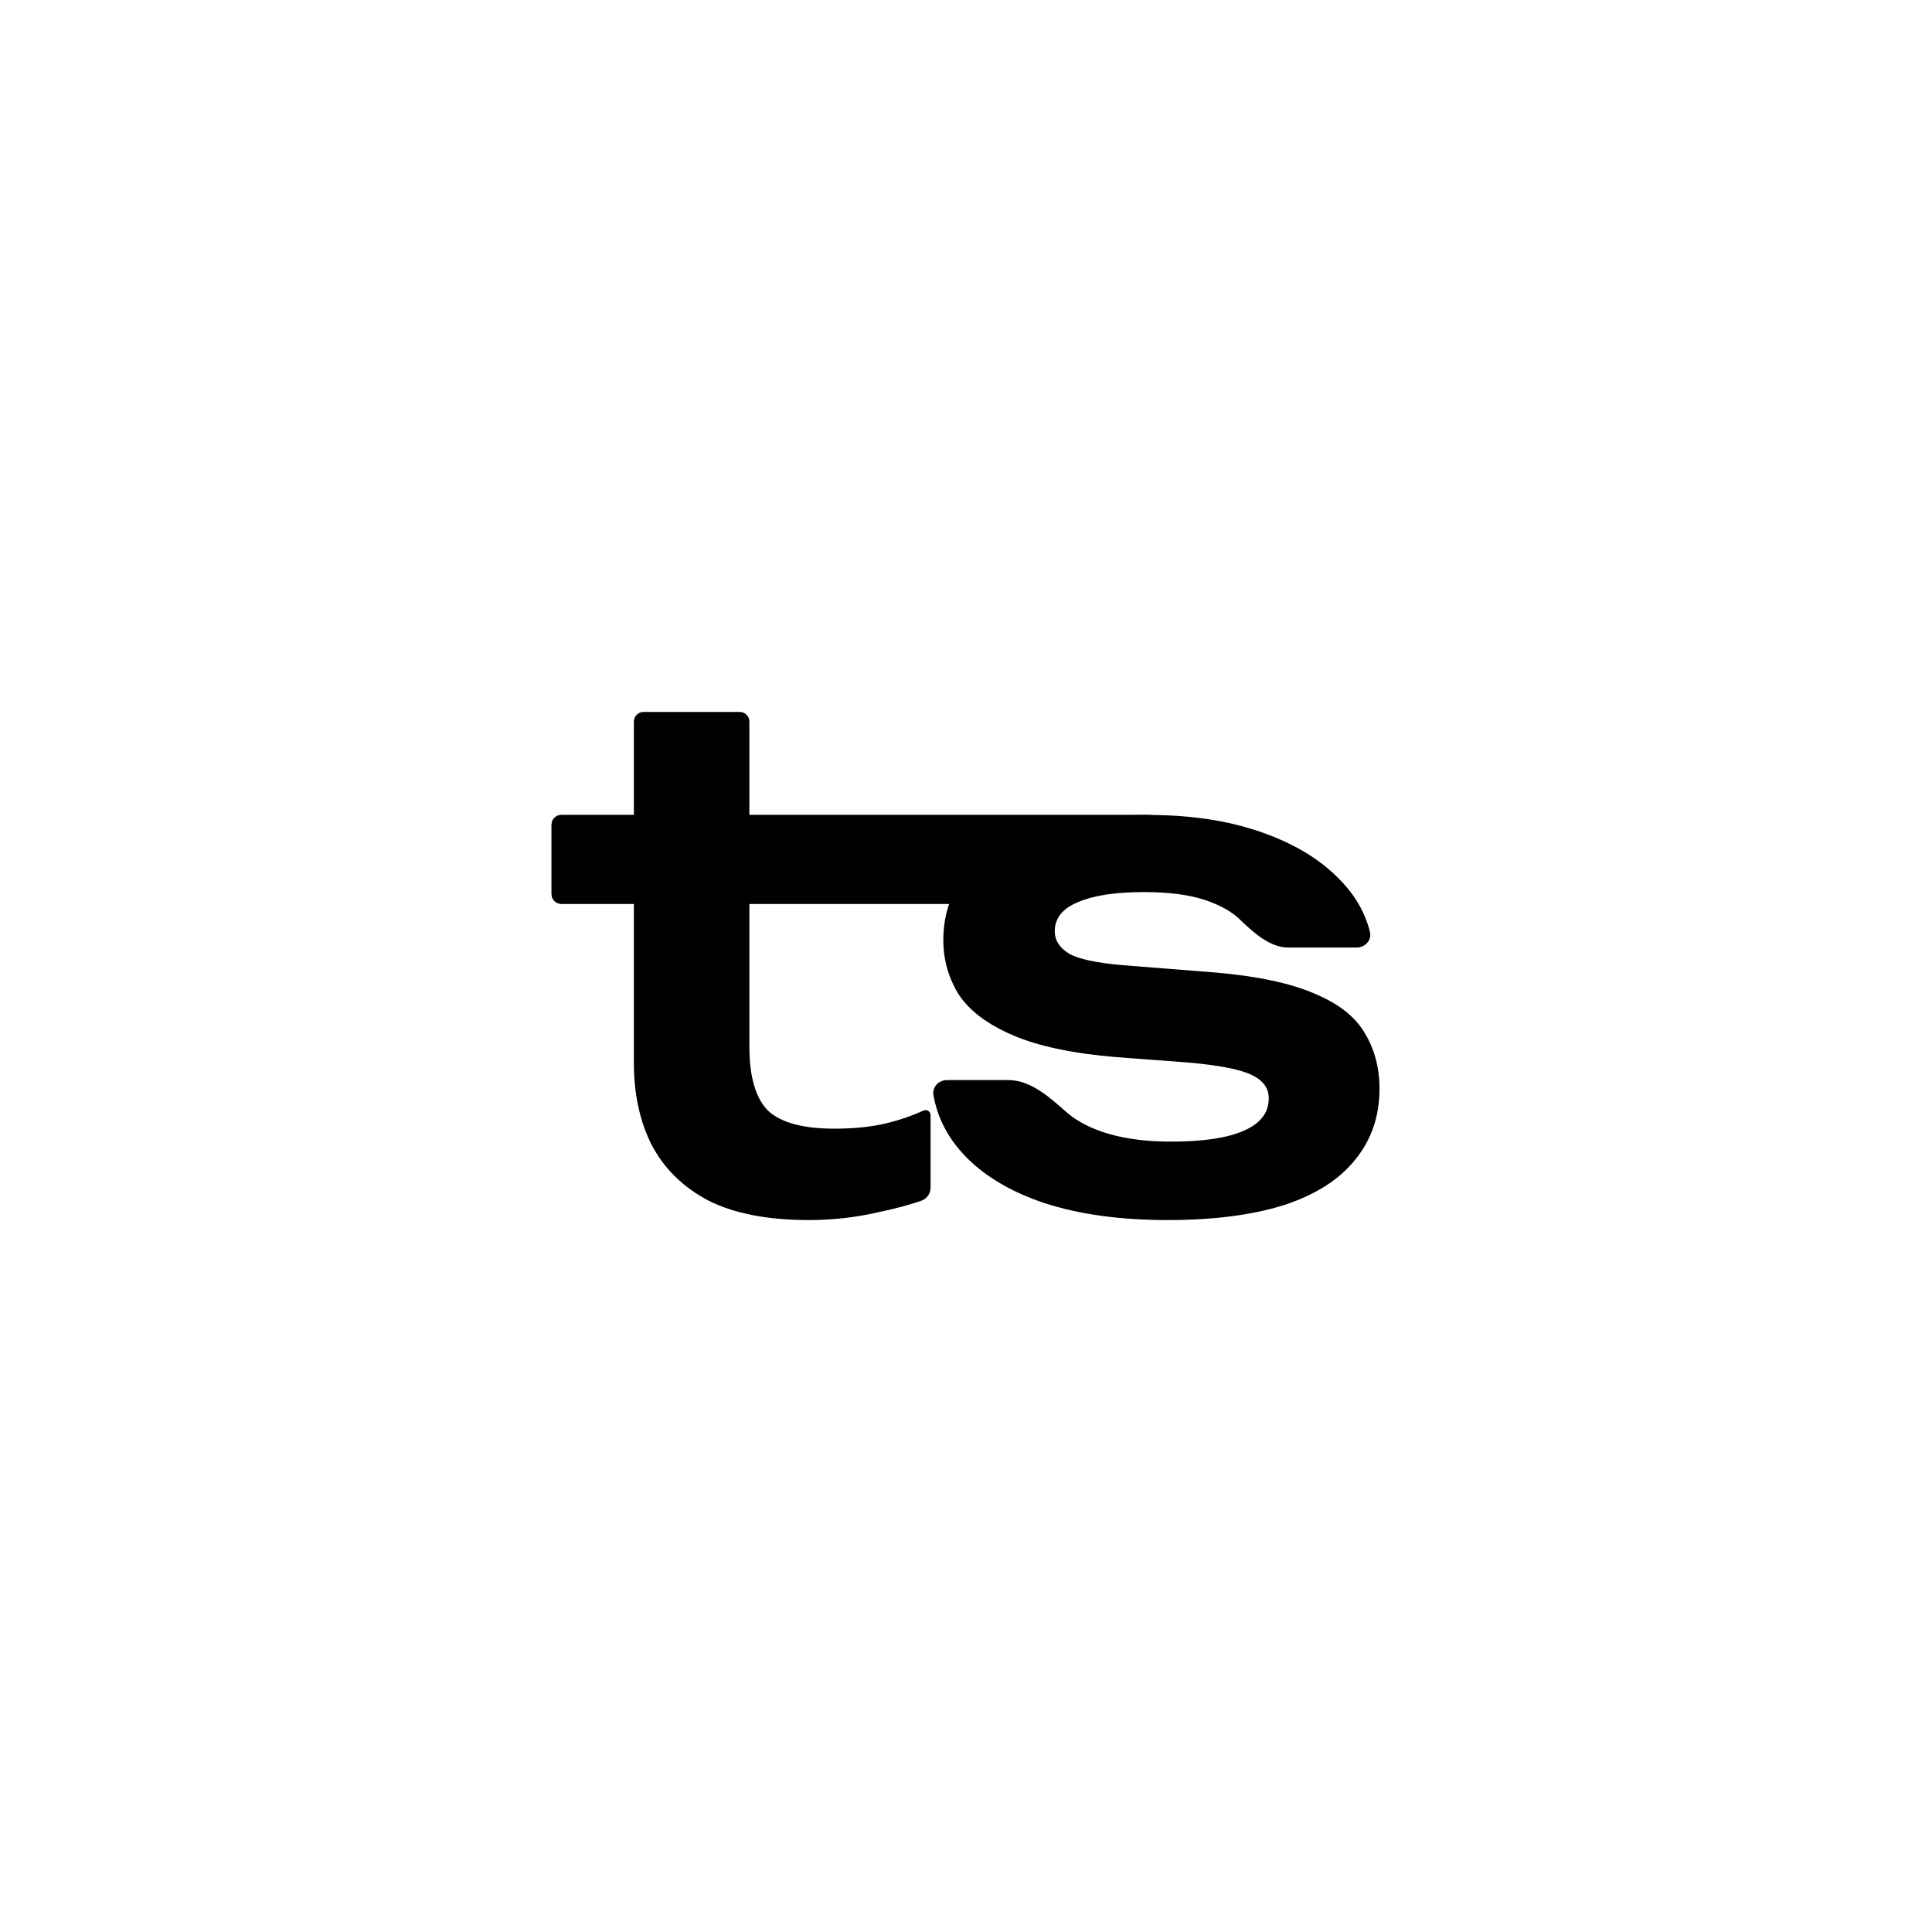 <svg width="2000" height="2000" viewBox="0 0 2000 2000" fill="none" xmlns="http://www.w3.org/2000/svg">
<path d="M581 935.629C575.477 935.629 571 931.152 571 925.629V853.671C571 848.148 575.477 843.671 581 843.671H656.195V747C656.195 741.477 660.673 737 666.195 737H765.756C771.278 737 775.756 741.477 775.756 747V843.671H1188.96L1199.99 889.64L1085.77 914.688L1001.36 935.629H775.756V1083.13C775.756 1114.66 782.199 1136.87 795.086 1149.77C808.45 1162.19 831.359 1168.41 863.815 1168.41C884.338 1168.41 902.475 1166.49 918.225 1162.67C931.319 1159.49 943.919 1155.16 956.023 1149.67C959.409 1148.14 963.329 1150.57 963.329 1154.28V1229.33C963.329 1235.39 959.689 1240.9 953.965 1242.91C941.534 1247.28 926.28 1251.35 908.202 1255.12C885.293 1260.37 861.667 1263 837.325 1263C794.847 1263 760.244 1256.31 733.516 1242.93C707.265 1229.08 687.696 1209.97 674.81 1185.6C662.4 1161.24 656.195 1132.81 656.195 1100.33V935.629H581Z" fill="black"/>
<path d="M1428.05 1127.19C1428.05 1155.66 1419.61 1180.16 1402.73 1200.7C1386.32 1221.23 1361.71 1236.86 1328.89 1247.6C1296.07 1257.87 1255.98 1263 1208.62 1263C1159.86 1263 1117.43 1257.17 1081.33 1245.5C1045.23 1233.36 1017.09 1216.33 996.933 1194.4C980.488 1176.5 970.282 1156.28 966.315 1133.73C964.83 1125.29 971.759 1118.09 980.329 1118.09H1043.76C1067.32 1118.09 1087.13 1136.38 1104.78 1151.98C1104.93 1152.12 1105.08 1152.26 1105.24 1152.39C1116.49 1161.73 1131.03 1168.96 1148.84 1174.09C1167.13 1179.23 1188.23 1181.79 1212.14 1181.79C1245.43 1181.79 1270.51 1178.06 1287.39 1170.59C1304.74 1163.13 1313.41 1151.93 1313.41 1136.99C1313.41 1126.26 1307.32 1118.09 1295.13 1112.49C1283.41 1106.89 1261.6 1102.69 1229.72 1099.89L1155.17 1094.29C1110.63 1090.56 1075.23 1083.09 1048.98 1071.89C1022.72 1060.69 1003.97 1046.69 992.714 1029.88C981.93 1012.62 976.538 993.715 976.538 973.181C976.538 944.712 985.446 920.91 1003.26 901.776C1021.08 882.641 1045.93 868.174 1077.81 858.373C1110.16 848.572 1147.44 843.672 1189.63 843.672C1232.77 843.672 1271.22 849.506 1304.97 861.173C1338.73 872.841 1365.69 888.942 1385.85 909.476C1402.22 925.765 1412.97 944.108 1418.13 964.507C1420.31 973.134 1413.27 980.881 1404.38 980.881H1333.73C1315 980.881 1298.91 966.427 1285.28 953.579V953.579C1276.84 944.712 1264.42 937.478 1248.01 931.878C1231.6 926.277 1210.26 923.477 1184.01 923.477C1154.47 923.477 1131.73 926.977 1115.79 933.978C1099.85 940.512 1091.88 950.546 1091.88 964.08C1091.88 973.414 1096.8 981.114 1106.65 987.181C1116.49 992.782 1134.78 996.749 1161.5 999.082L1258.56 1006.78C1301.69 1010.52 1335.68 1017.75 1360.53 1028.48C1385.38 1038.75 1402.73 1052.29 1412.58 1069.09C1422.89 1085.89 1428.05 1105.26 1428.05 1127.19Z" fill="black"/>
<path d="M571 853.672C571 848.149 575.477 843.672 581 843.672H1192.64L1052.86 935.63H581C575.477 935.63 571 931.153 571 925.63V853.672Z" fill="black"/>
</svg>
